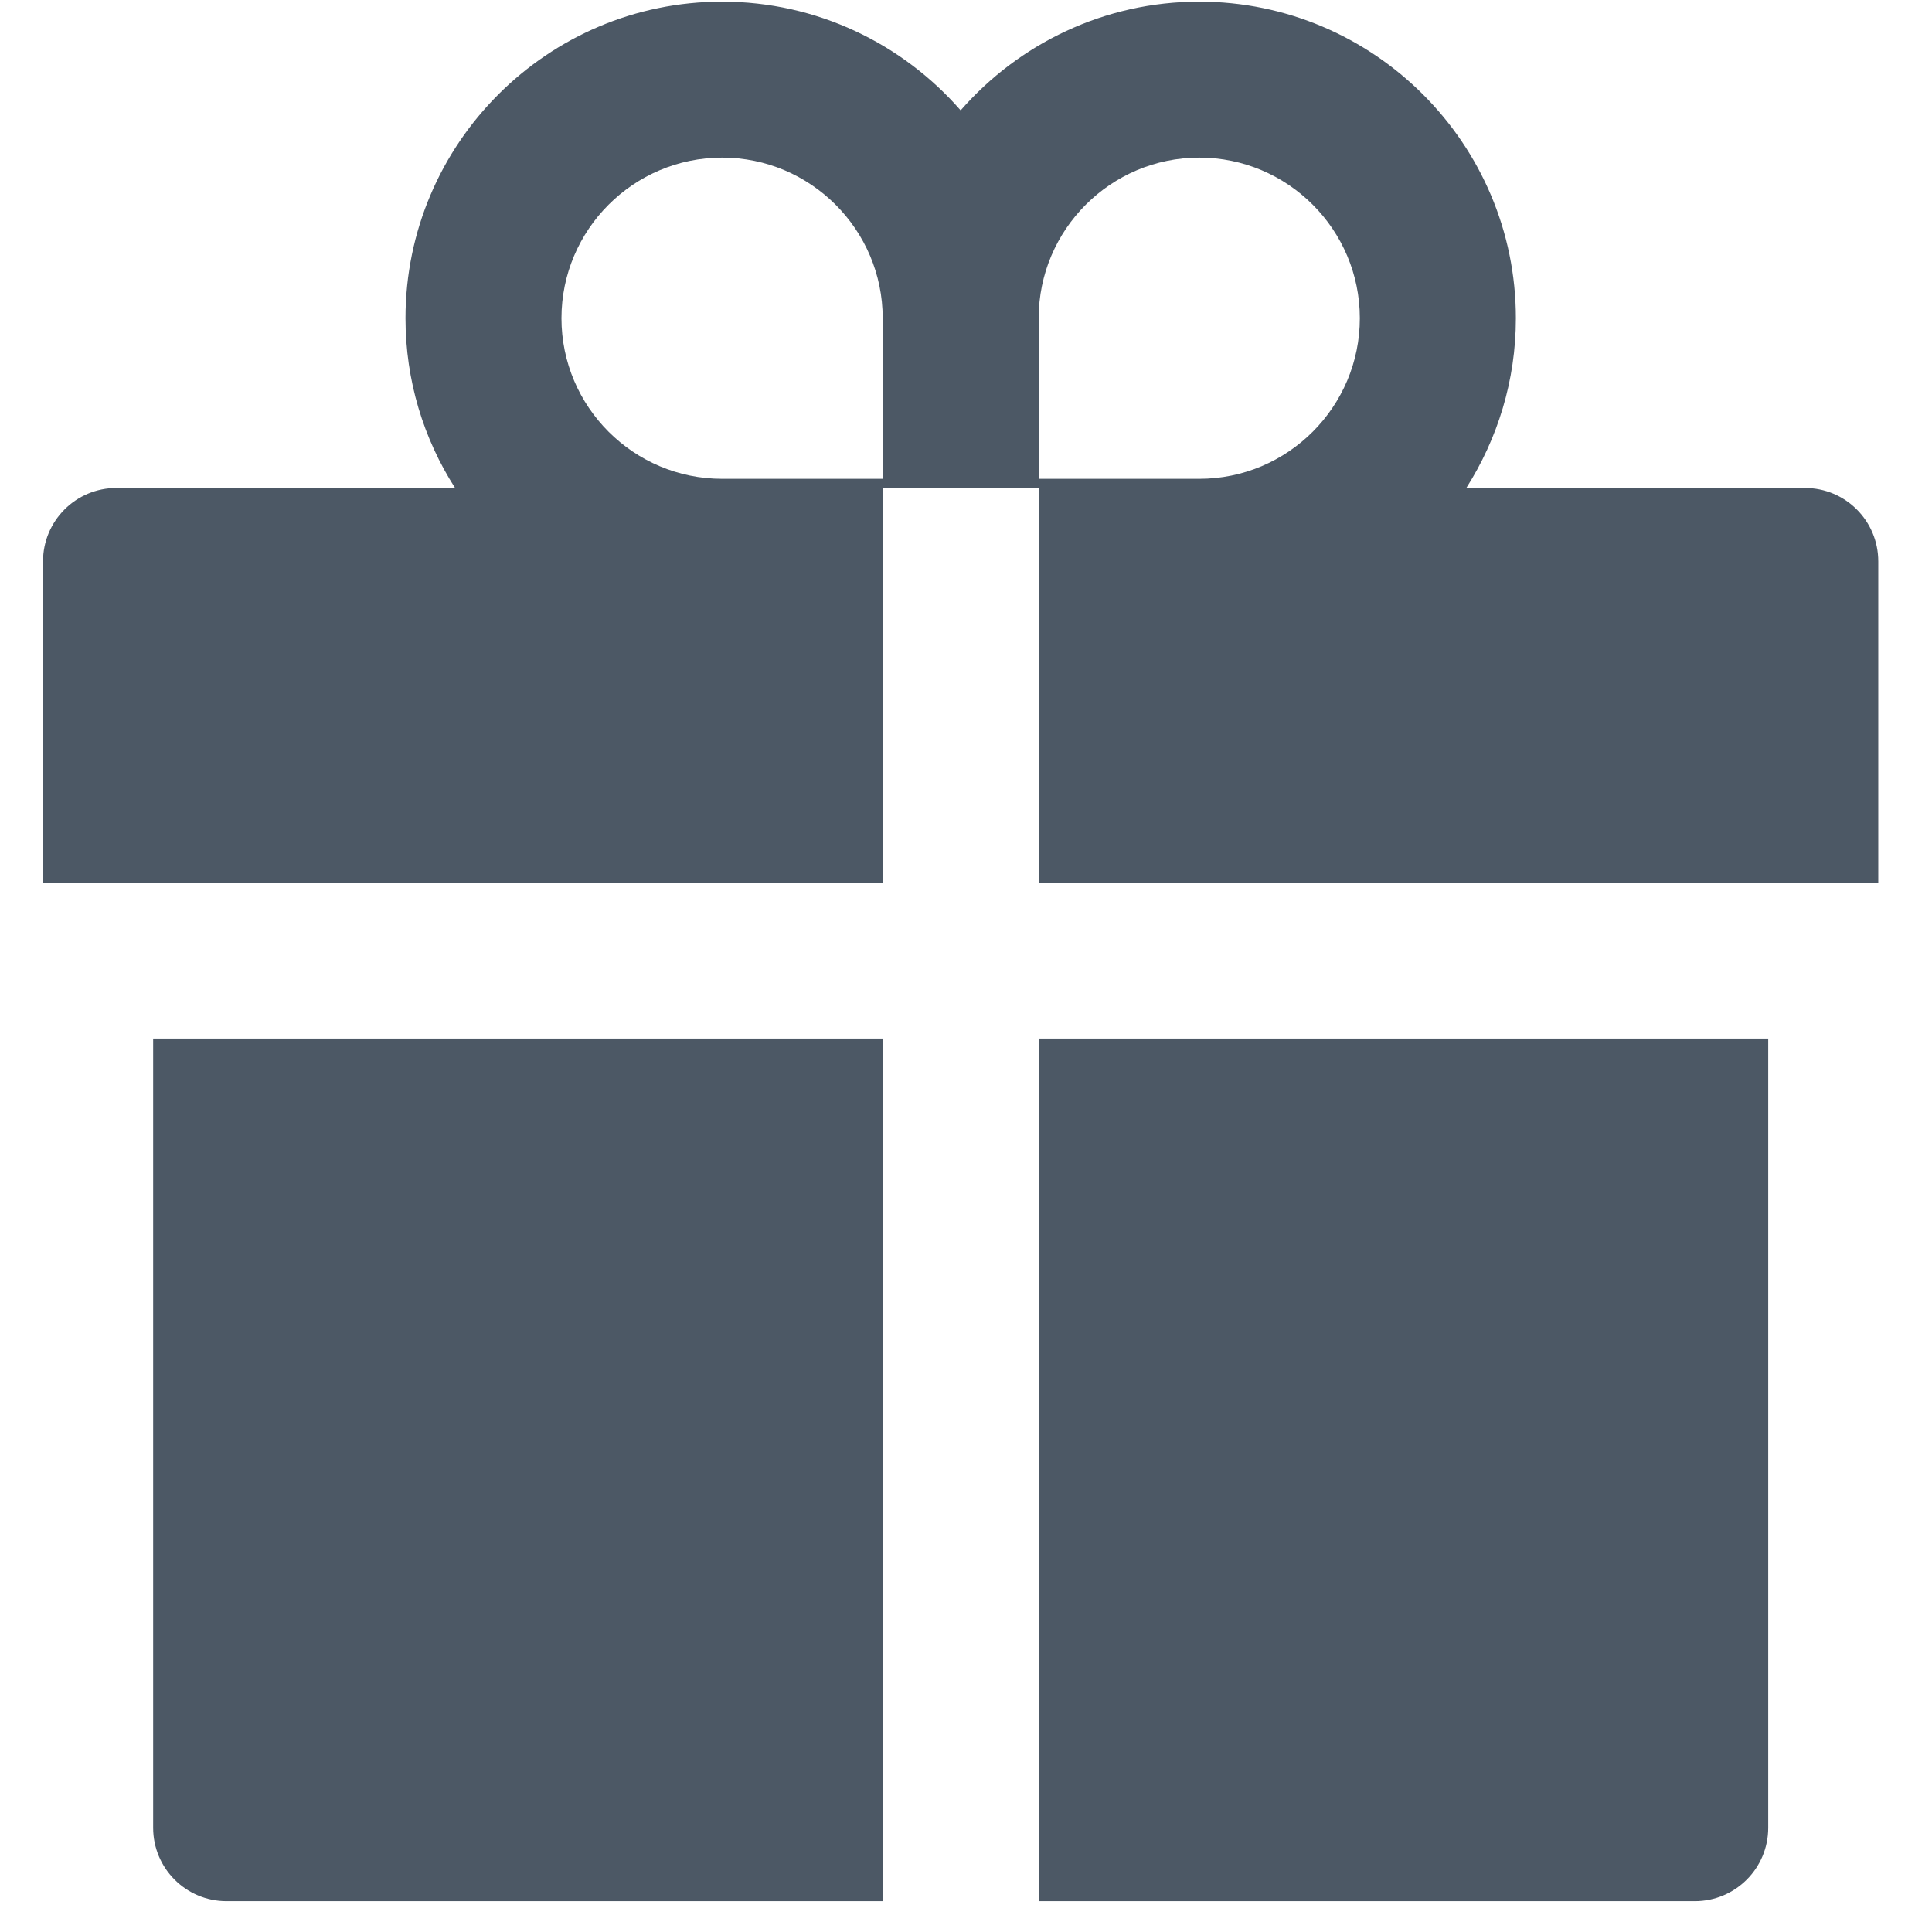 <svg xmlns="http://www.w3.org/2000/svg" width="26" height="26" viewBox="0 0 26 26" fill="none">
<path d="M2.061 24.597C2.061 25.143 2.502 25.585 3.049 25.585H11.879V13.977H2.061V24.597ZM13.978 25.585H22.808C23.354 25.585 23.796 25.143 23.796 24.597V13.977H13.978V25.585ZM24.29 6.567H19.733C20.153 5.906 20.4 5.122 20.4 4.283C20.4 1.933 18.488 0.022 16.139 0.022C14.861 0.022 13.709 0.59 12.928 1.485C12.147 0.59 10.996 0.022 9.718 0.022C7.368 0.022 5.457 1.933 5.457 4.283C5.457 5.122 5.701 5.906 6.124 6.567H1.567C1.021 6.567 0.579 7.009 0.579 7.555V11.877H11.879V6.567H13.978V11.877H25.277V7.555C25.277 7.009 24.836 6.567 24.29 6.567ZM11.879 6.444H9.718C8.526 6.444 7.556 5.474 7.556 4.283C7.556 3.091 8.526 2.121 9.718 2.121C10.909 2.121 11.879 3.091 11.879 4.283V6.444ZM16.139 6.444H13.978V4.283C13.978 3.091 14.947 2.121 16.139 2.121C17.331 2.121 18.3 3.091 18.3 4.283C18.3 5.474 17.331 6.444 16.139 6.444Z" fill="#4C5865"/>
<div xmlns="" mx-name="view-image-info"/><script xmlns=""/></svg>
